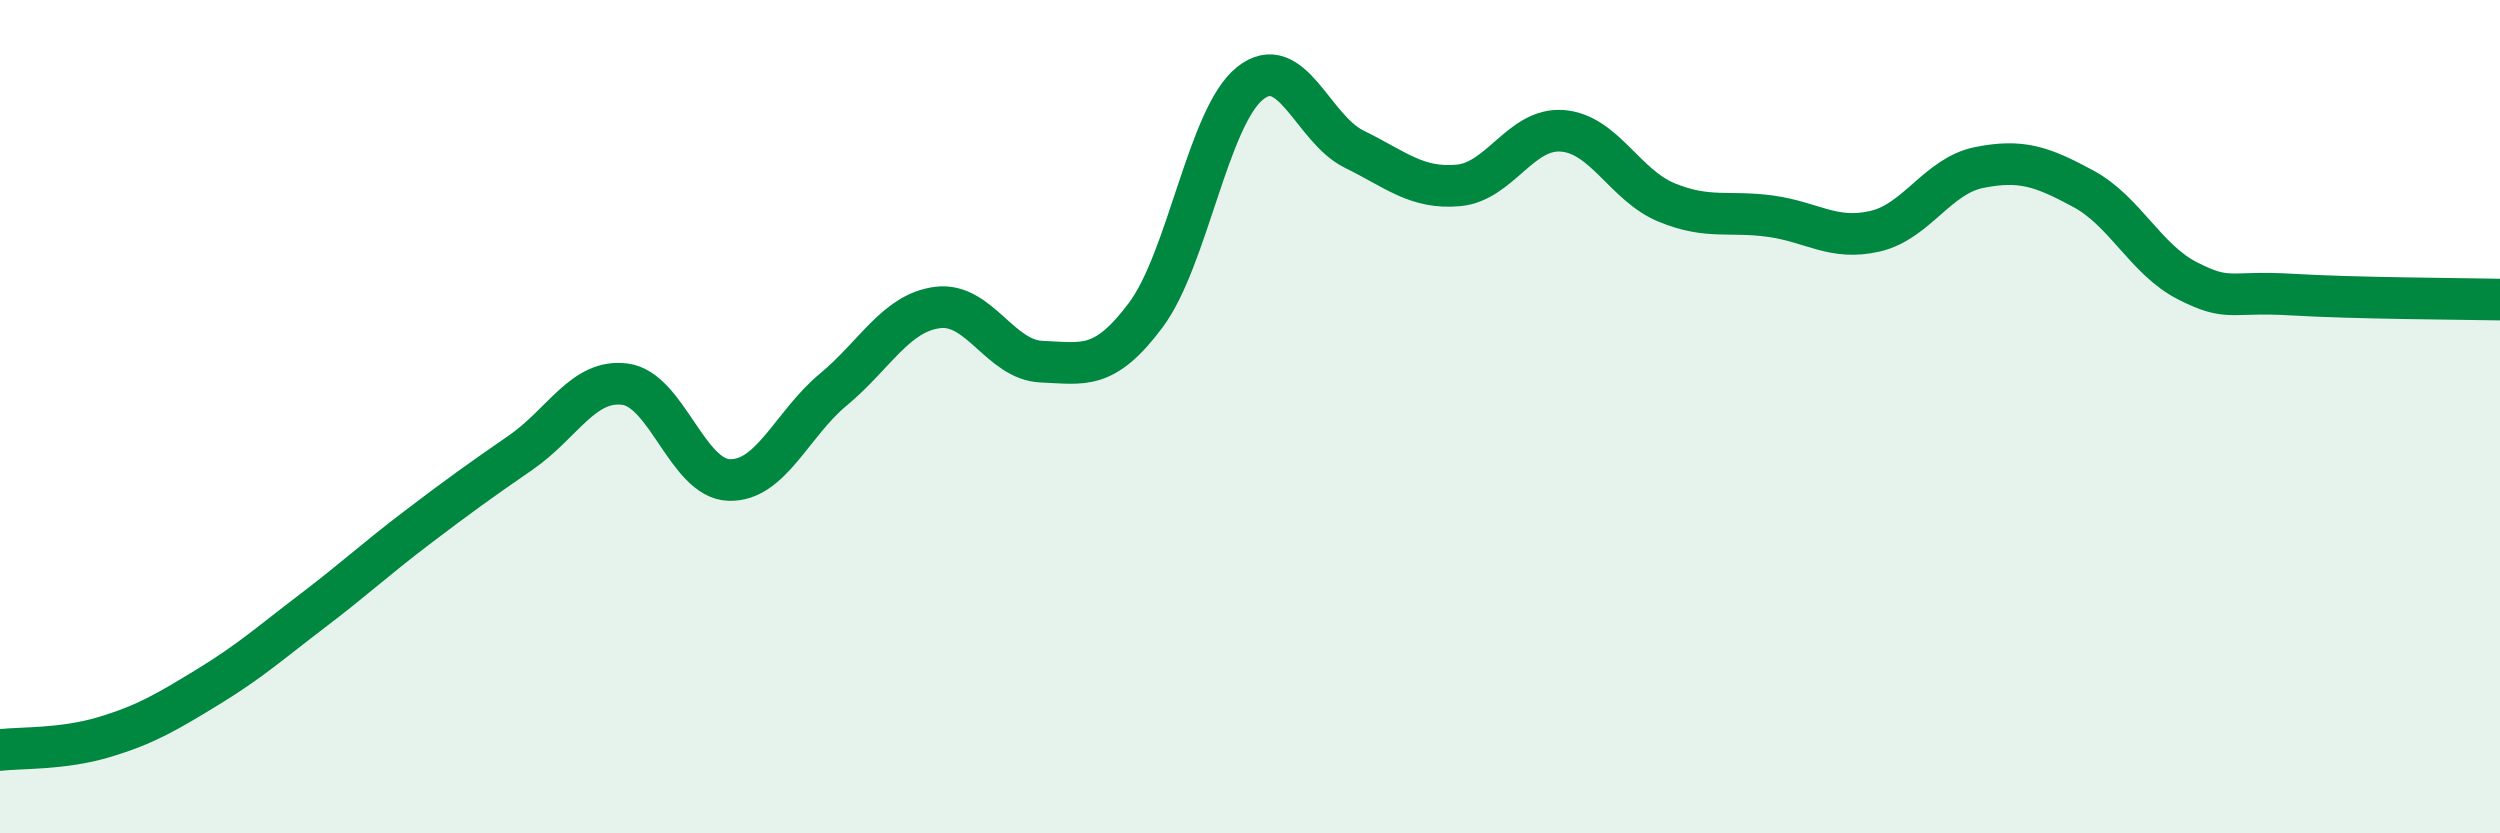 
    <svg width="60" height="20" viewBox="0 0 60 20" xmlns="http://www.w3.org/2000/svg">
      <path
        d="M 0,18 C 0.5,17.94 1.5,17.99 2.5,17.69 C 3.5,17.39 4,17.09 5,16.48 C 6,15.87 6.5,15.42 7.5,14.66 C 8.5,13.9 9,13.43 10,12.67 C 11,11.91 11.5,11.55 12.5,10.86 C 13.5,10.17 14,9.09 15,9.22 C 16,9.35 16.5,11.49 17.5,11.52 C 18.5,11.55 19,10.18 20,9.35 C 21,8.52 21.5,7.51 22.5,7.38 C 23.5,7.25 24,8.64 25,8.68 C 26,8.72 26.5,8.9 27.5,7.56 C 28.5,6.22 29,2.8 30,2 C 31,1.2 31.5,3.09 32.5,3.58 C 33.5,4.07 34,4.54 35,4.45 C 36,4.36 36.5,3.06 37.5,3.14 C 38.5,3.22 39,4.45 40,4.86 C 41,5.27 41.5,5.05 42.5,5.19 C 43.5,5.33 44,5.78 45,5.55 C 46,5.32 46.5,4.22 47.5,4.02 C 48.5,3.82 49,3.99 50,4.53 C 51,5.07 51.5,6.23 52.5,6.74 C 53.5,7.25 53.5,6.98 55,7.07 C 56.5,7.16 59,7.17 60,7.19L60 20L0 20Z"
        fill="#008740"
        opacity="0.1"
        stroke-linecap="round"
        stroke-linejoin="round"
      />
      <path
        d="M 0,18 C 0.5,17.94 1.5,17.99 2.5,17.69 C 3.5,17.39 4,17.09 5,16.48 C 6,15.87 6.5,15.42 7.5,14.66 C 8.5,13.9 9,13.43 10,12.67 C 11,11.91 11.5,11.55 12.5,10.86 C 13.5,10.17 14,9.09 15,9.22 C 16,9.35 16.5,11.49 17.5,11.52 C 18.5,11.55 19,10.18 20,9.35 C 21,8.52 21.5,7.51 22.5,7.38 C 23.5,7.25 24,8.64 25,8.68 C 26,8.72 26.5,8.9 27.5,7.56 C 28.5,6.22 29,2.8 30,2 C 31,1.2 31.5,3.09 32.5,3.58 C 33.5,4.07 34,4.54 35,4.45 C 36,4.36 36.5,3.06 37.5,3.14 C 38.5,3.22 39,4.45 40,4.86 C 41,5.27 41.5,5.05 42.5,5.19 C 43.5,5.33 44,5.78 45,5.55 C 46,5.32 46.5,4.22 47.5,4.02 C 48.5,3.82 49,3.99 50,4.53 C 51,5.07 51.5,6.23 52.5,6.74 C 53.5,7.25 53.5,6.98 55,7.07 C 56.5,7.16 59,7.17 60,7.19"
        stroke="#008740"
        stroke-width="1"
        fill="none"
        stroke-linecap="round"
        stroke-linejoin="round"
      />
    </svg>
  